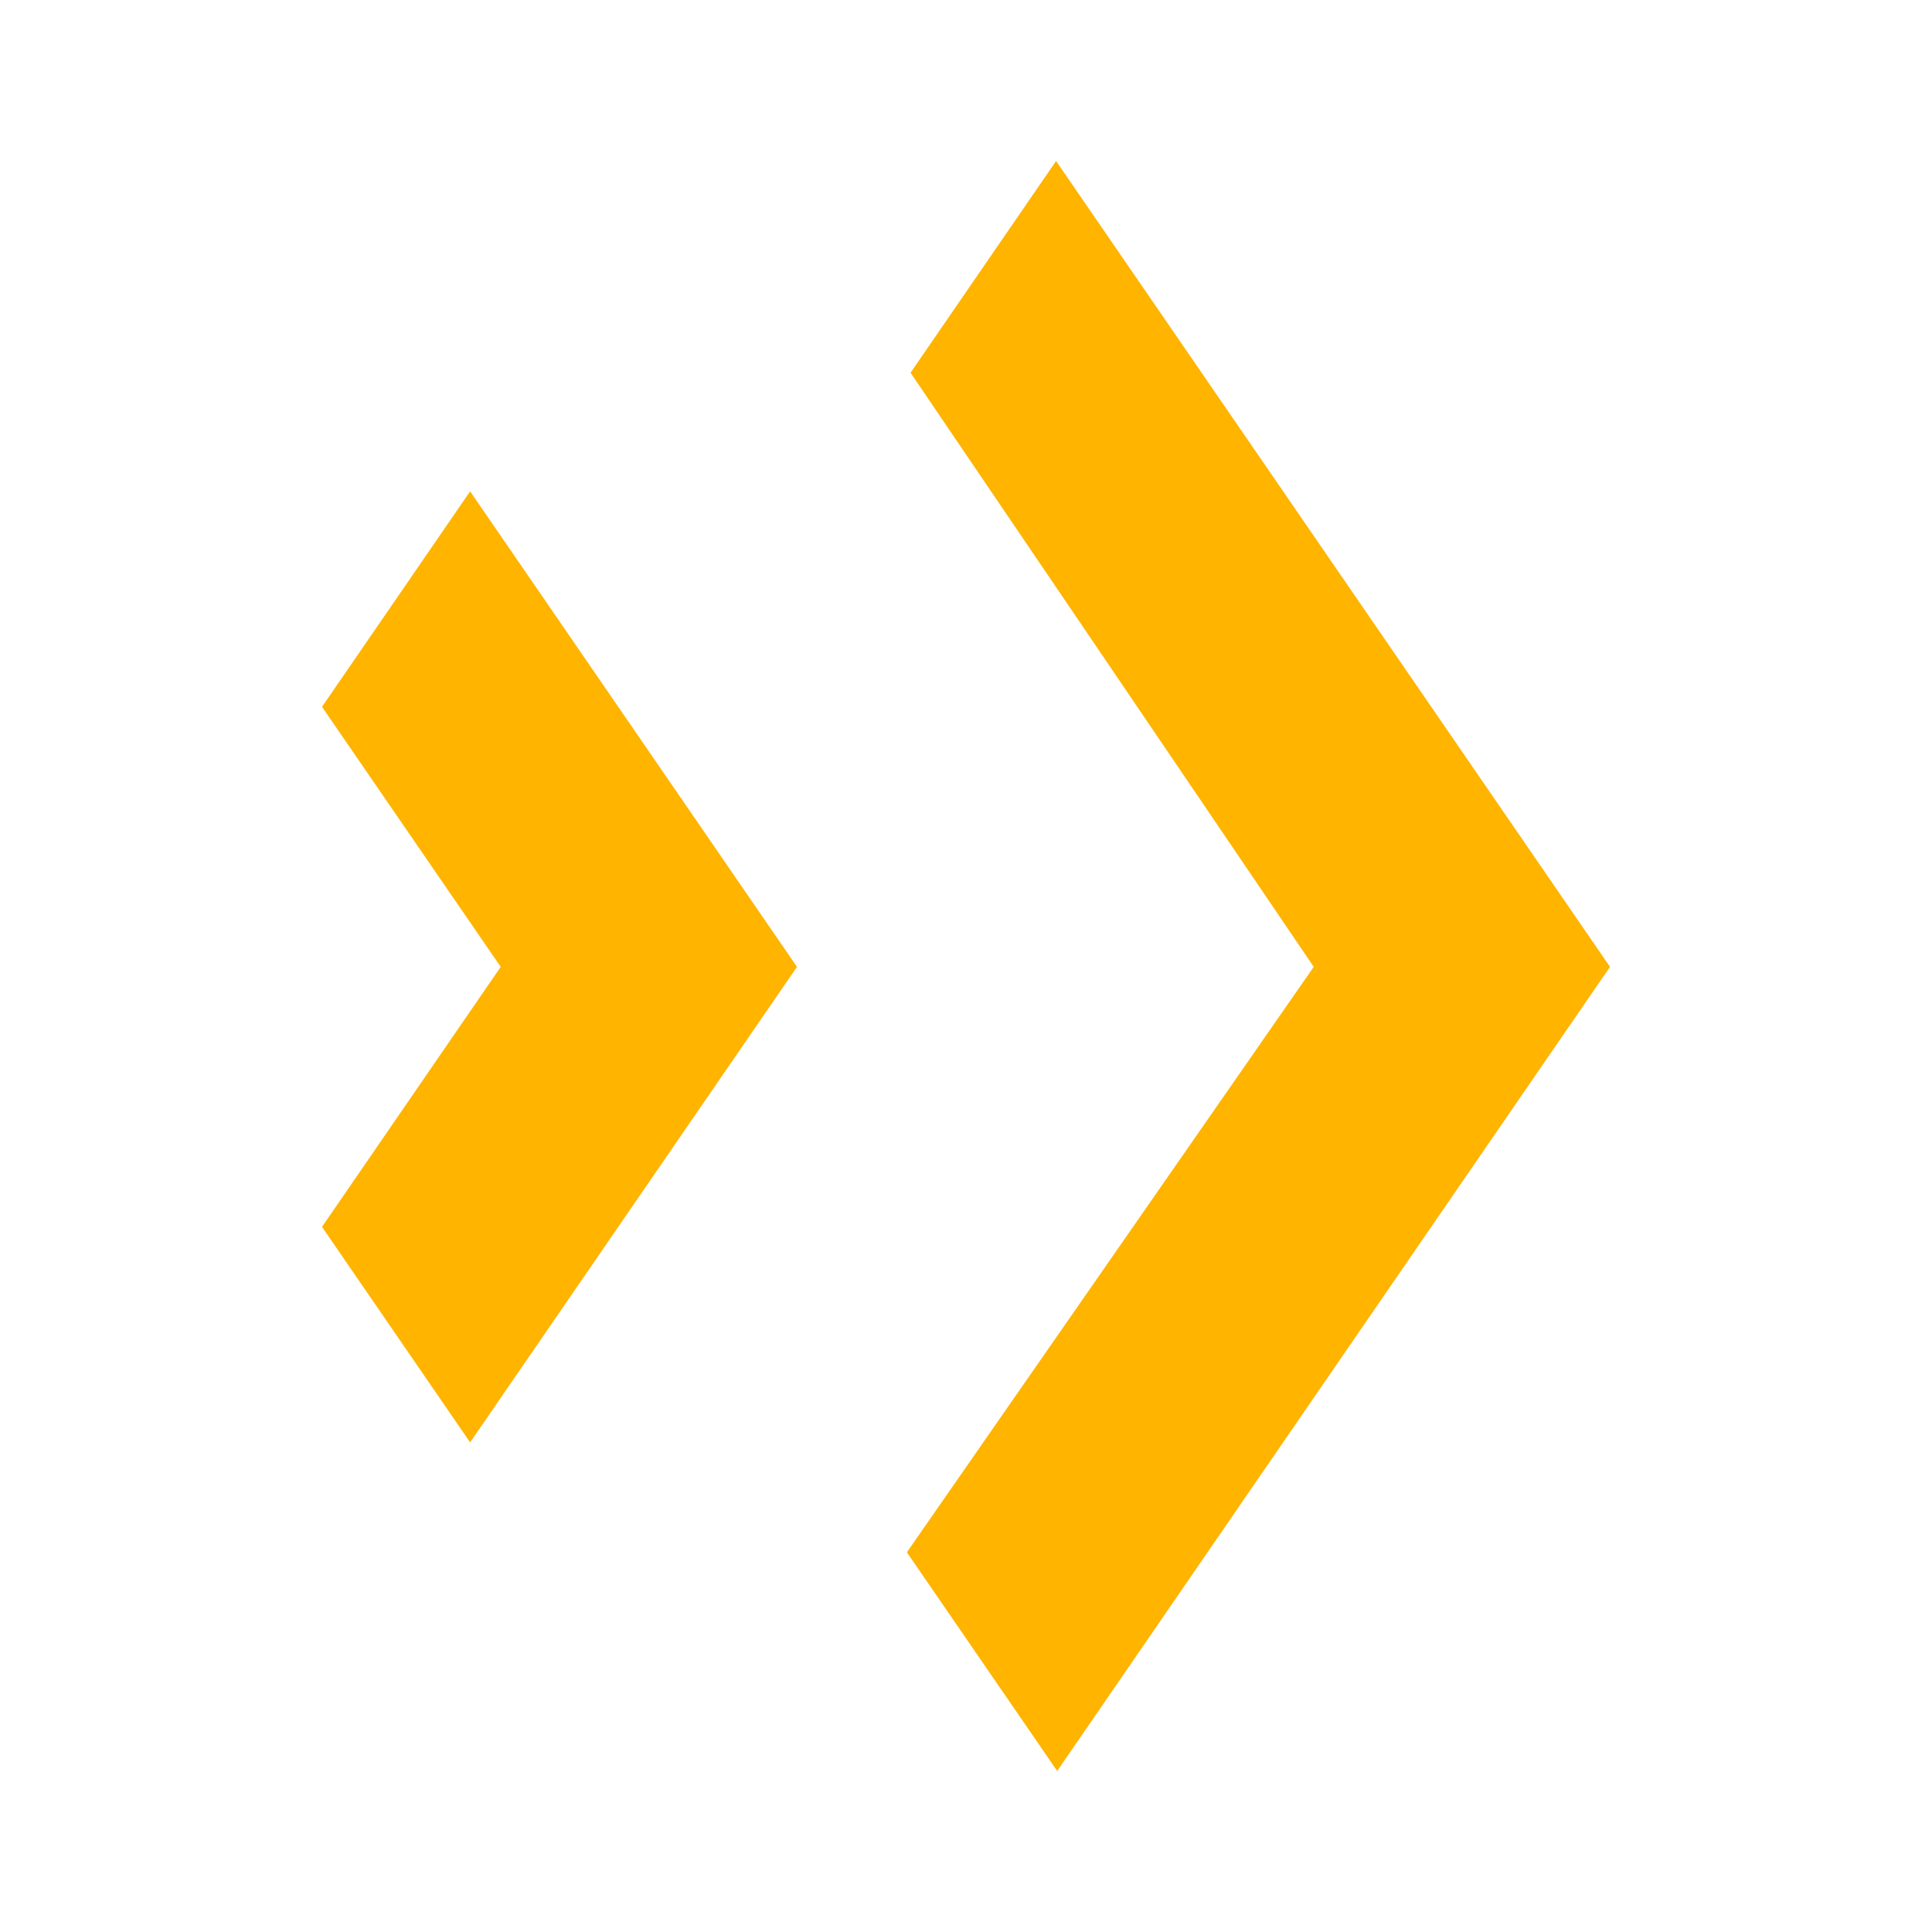 <svg width="100%" height="100%" viewBox="0 0 400 400" version="1.1" xmlns="http://www.w3.org/2000/svg" xmlns:xlink="http://www.w3.org/1999/xlink" xml:space="preserve" xmlns:serif="http://www.serif.com/" style="fill-rule:evenodd;clip-rule:evenodd;stroke-linejoin:round;stroke-miterlimit:2;"><path d="M97.334,101.726l-30.667,44.616l37,53.838l-37,53.832l30.667,44.616l67.673,-98.448l-67.673,-98.454Z" style="fill:#ffb400;fill-rule:nonzero;"/><path d="M218.65,33.333l-30.133,43.841l83.476,123.004l-84.236,121.209l31.126,45.28l114.45,-166.489l-114.683,-166.845Z" style="fill:#ffb400;fill-rule:nonzero;"/></svg>